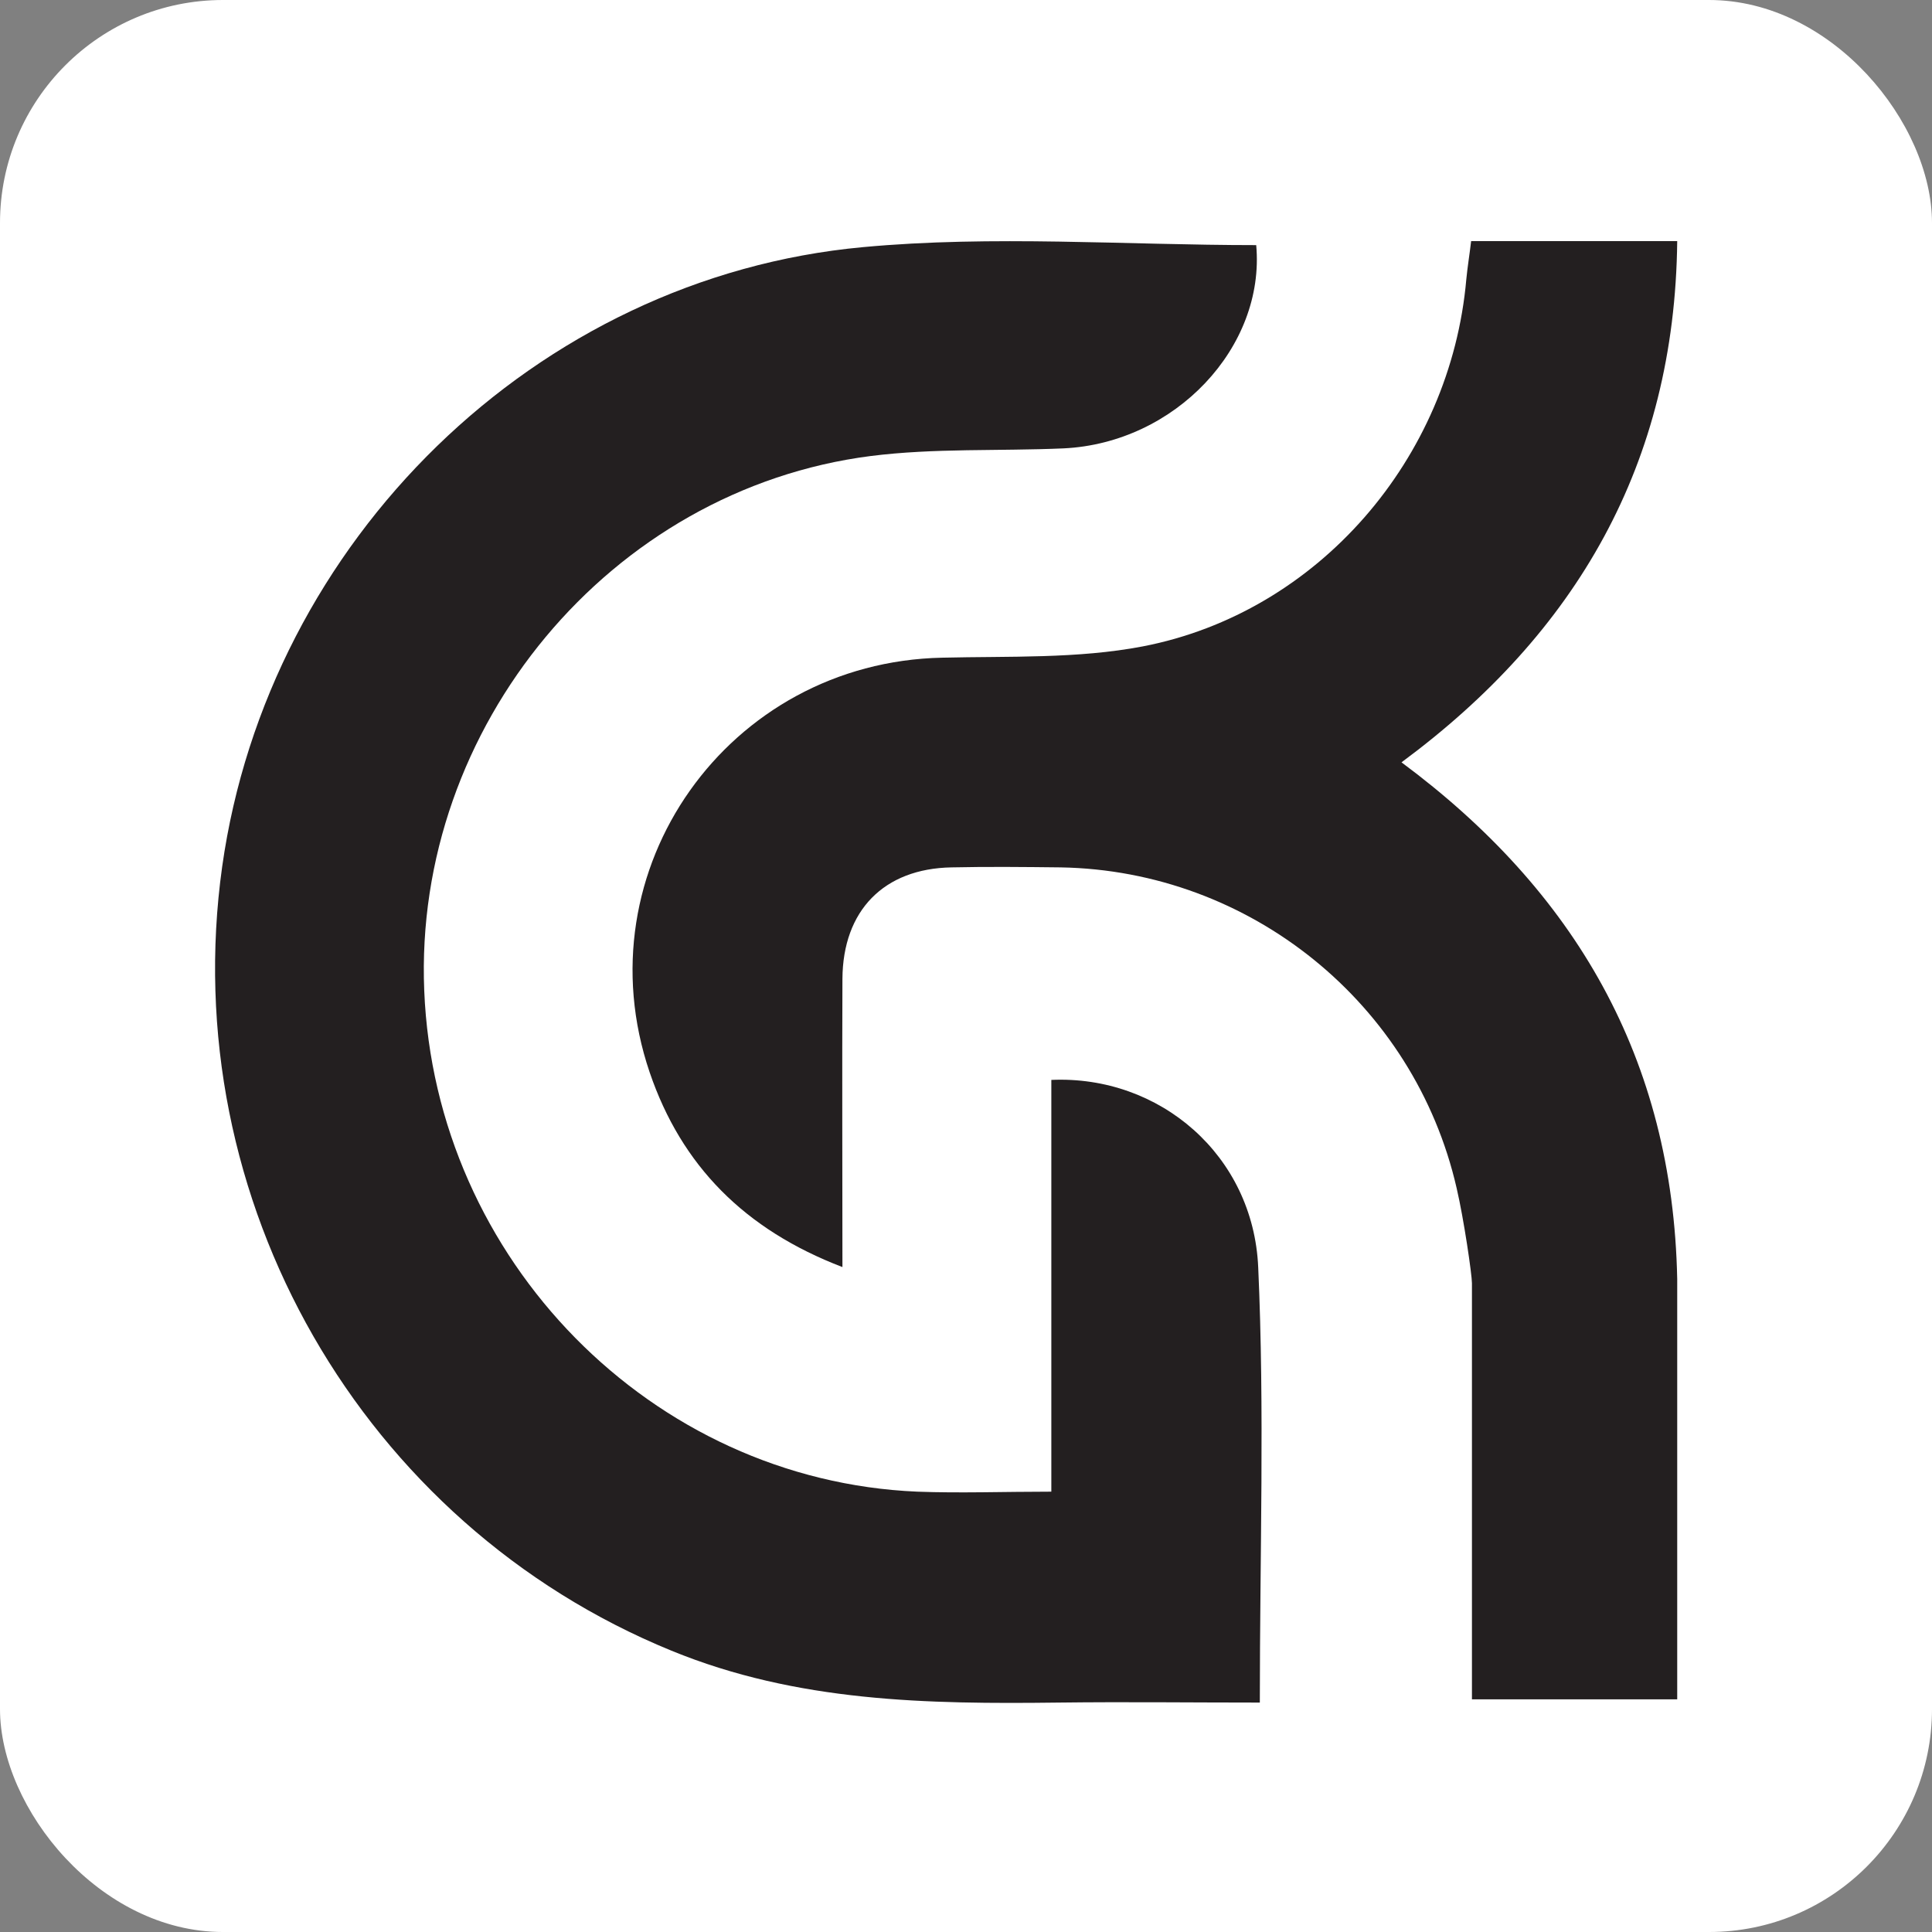 <?xml version="1.0" encoding="UTF-8"?><svg id="Layer_2" xmlns="http://www.w3.org/2000/svg" viewBox="0 0 48 48"><rect x="0" y="0" width="48" height="48" fill="#808080" stroke="none"/><defs><style>.cls-1{fill:#231f20;}.cls-1,.cls-2{stroke-width:0px;}.cls-2{fill:#fff;}</style></defs><g id="Layer_1-2"><rect class="cls-2" x="0" y="0" width="48" height="48" rx="5.54" ry="5.54"/><path class="cls-1" d="M26.12,26.82v10.24c-1.19,0-2.26.04-3.33,0-6.6-.28-11.98-5.76-12.25-12.45-.27-6.55,4.62-12.45,11.09-13.28,1.58-.2,3.19-.12,4.79-.19,2.78-.13,5.02-2.52,4.79-5.05-3.26,0-6.54-.25-9.77.05-8.13.75-14.78,7.3-15.92,15.39-1.16,8.28,3.48,16.34,11.16,19.48,3.12,1.28,6.36,1.33,9.63,1.29,1.65-.02,3.3,0,4.99,0,0-3.72.12-7.27-.04-10.81-.12-2.79-2.45-4.78-5.14-4.66Z"/><path class="cls-1" d="M41.67,31.78c-.11-5.48-2.54-9.64-6.85-12.84,4.34-3.21,6.79-7.41,6.85-12.95h-5.12c-.04.34-.09.64-.12.95-.39,4.45-3.68,8.28-8.04,9.12-1.62.31-3.32.24-4.98.28-5.32.11-8.98,5.27-7.27,10.3.79,2.32,2.36,3.91,4.79,4.84,0-2.5-.01-4.83,0-7.16.01-1.7,1.03-2.74,2.71-2.77.9-.02,1.81-.01,2.71,0,4.71.08,8.79,3.38,9.84,7.97.18.77.38,2.15.38,2.36h0v10.34h5.1v-10.45h0Z"/></g></svg>
